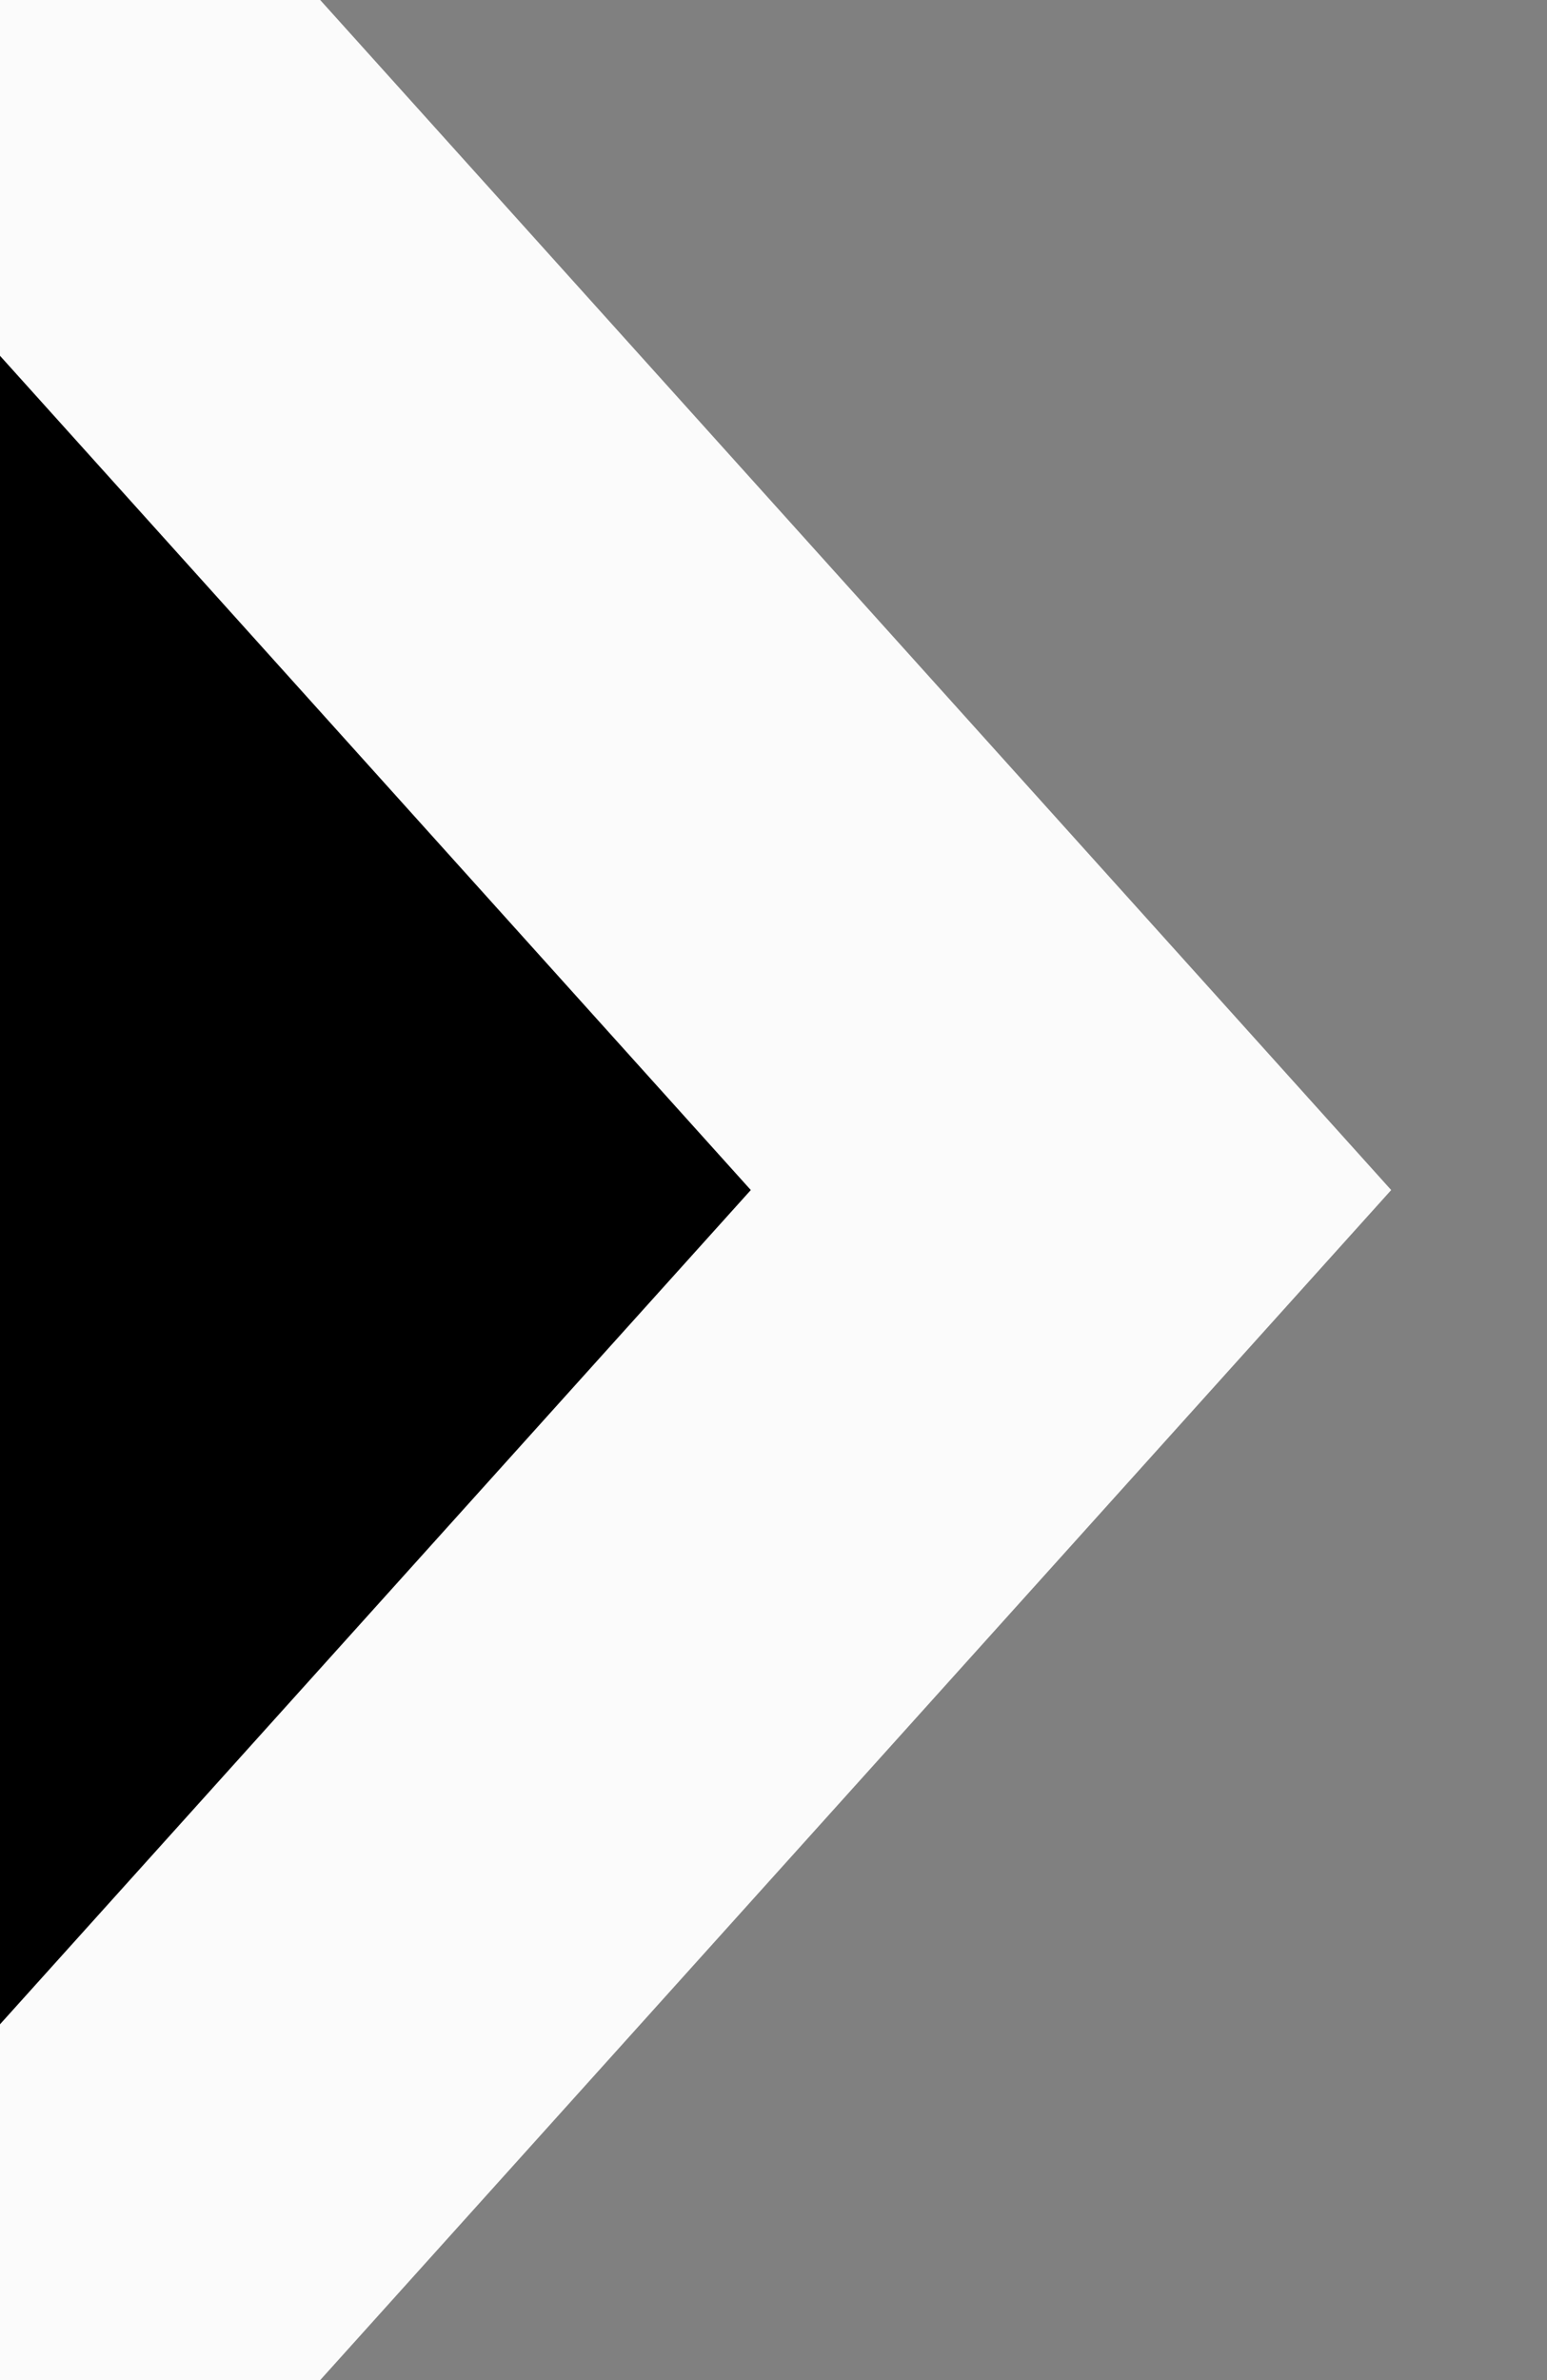 <?xml version="1.0" encoding="utf-8"?>
<svg id="svg_svg_49" width="13" height="20" xmlns="http://www.w3.org/2000/svg">
    <rect width="100%" height="100%" fill="#808080" stroke="none"/>
    <polygon id="svg_polygon_50" points="0,0 9,10 0,20" fill="#fcfcfc" fill-rule="nonzero"/>
    <polyline id="svg_polyline_51" points="0,0 9,10 0,20" fill="#00000000" stroke="#fbfbfb" stroke-width="4"/>
</svg>
